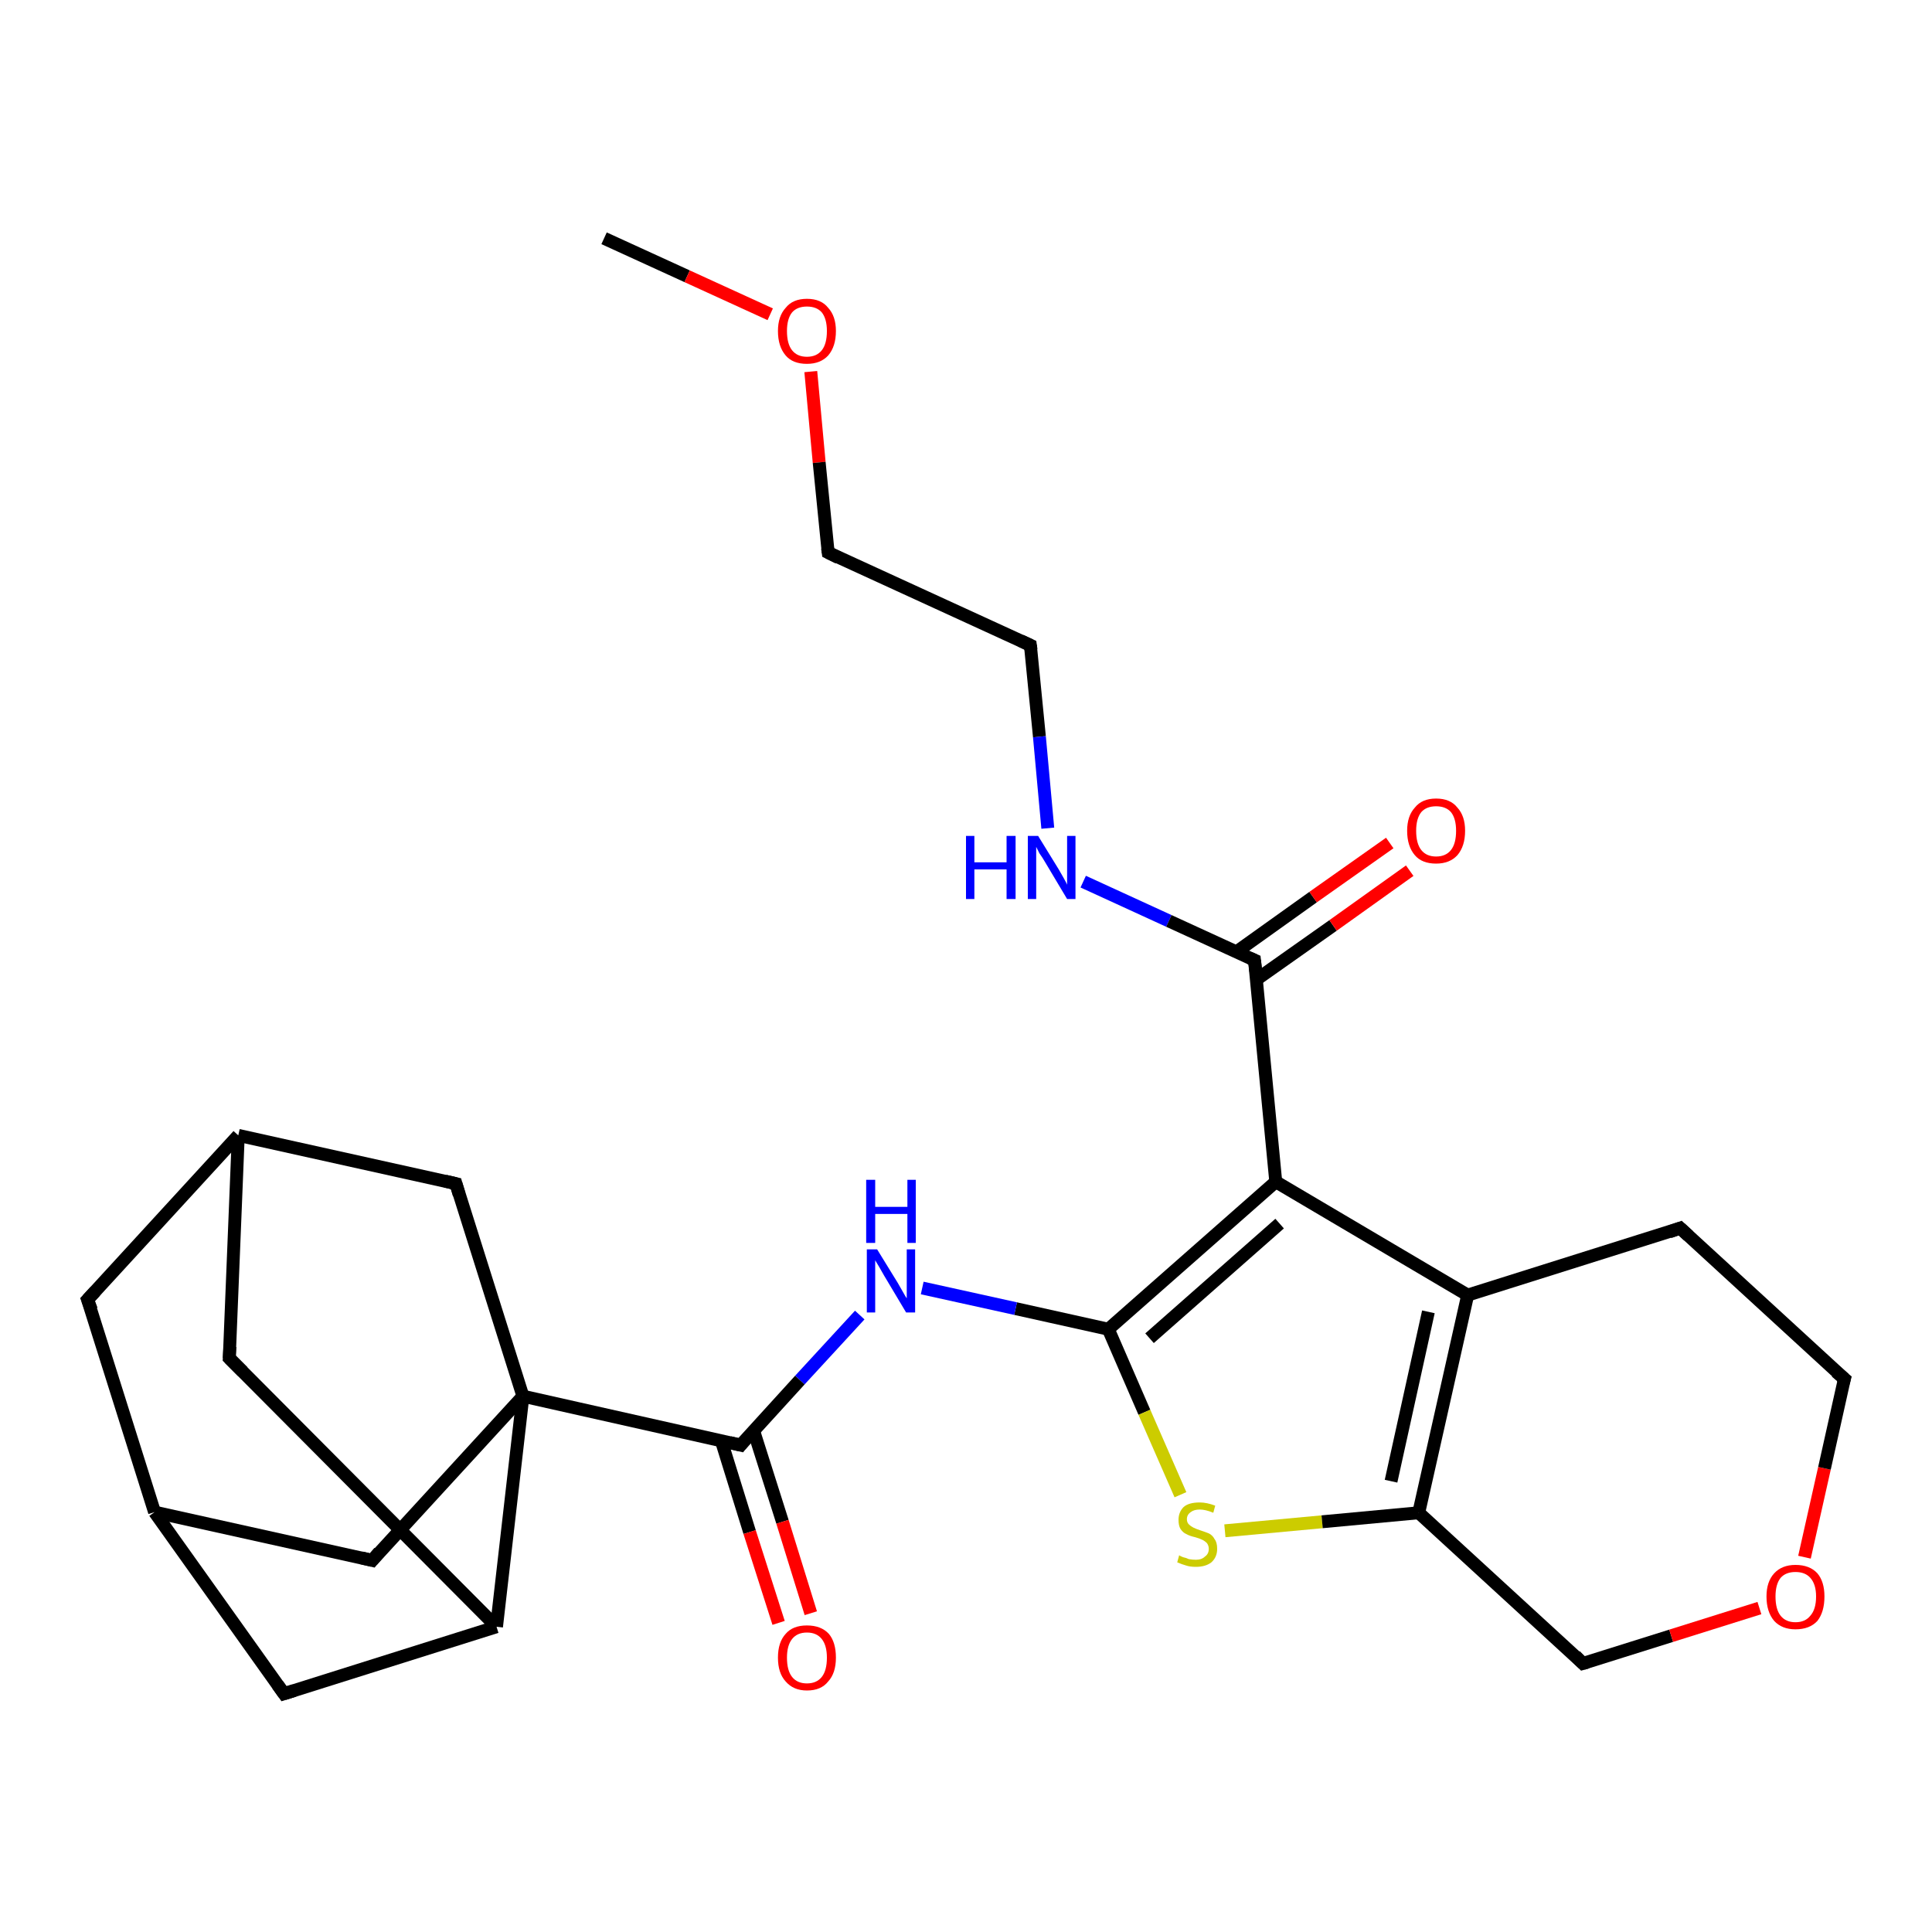 <?xml version='1.0' encoding='iso-8859-1'?>
<svg version='1.1' baseProfile='full'
              xmlns='http://www.w3.org/2000/svg'
                      xmlns:rdkit='http://www.rdkit.org/xml'
                      xmlns:xlink='http://www.w3.org/1999/xlink'
                  xml:space='preserve'
width='300px' height='300px' viewBox='0 0 300 300'>
<!-- END OF HEADER -->
<rect style='opacity:1.0;fill:#FFFFFF;stroke:none' width='300.0' height='300.0' x='0.0' y='0.0'> </rect>
<path class='bond-0 atom-0 atom-1' d='M 93.8,37.0 L 106.7,42.9' style='fill:none;fill-rule:evenodd;stroke:#000000;stroke-width:2.0px;stroke-linecap:butt;stroke-linejoin:miter;stroke-opacity:1' />
<path class='bond-0 atom-0 atom-1' d='M 106.7,42.9 L 119.6,48.8' style='fill:none;fill-rule:evenodd;stroke:#FF0000;stroke-width:2.0px;stroke-linecap:butt;stroke-linejoin:miter;stroke-opacity:1' />
<path class='bond-1 atom-1 atom-2' d='M 125.9,57.7 L 127.2,71.8' style='fill:none;fill-rule:evenodd;stroke:#FF0000;stroke-width:2.0px;stroke-linecap:butt;stroke-linejoin:miter;stroke-opacity:1' />
<path class='bond-1 atom-1 atom-2' d='M 127.2,71.8 L 128.6,85.8' style='fill:none;fill-rule:evenodd;stroke:#000000;stroke-width:2.0px;stroke-linecap:butt;stroke-linejoin:miter;stroke-opacity:1' />
<path class='bond-2 atom-2 atom-3' d='M 128.6,85.8 L 160.0,100.2' style='fill:none;fill-rule:evenodd;stroke:#000000;stroke-width:2.0px;stroke-linecap:butt;stroke-linejoin:miter;stroke-opacity:1' />
<path class='bond-3 atom-3 atom-4' d='M 160.0,100.2 L 161.4,114.4' style='fill:none;fill-rule:evenodd;stroke:#000000;stroke-width:2.0px;stroke-linecap:butt;stroke-linejoin:miter;stroke-opacity:1' />
<path class='bond-3 atom-3 atom-4' d='M 161.4,114.4 L 162.7,128.6' style='fill:none;fill-rule:evenodd;stroke:#0000FF;stroke-width:2.0px;stroke-linecap:butt;stroke-linejoin:miter;stroke-opacity:1' />
<path class='bond-4 atom-4 atom-5' d='M 168.2,136.9 L 181.5,143.0' style='fill:none;fill-rule:evenodd;stroke:#0000FF;stroke-width:2.0px;stroke-linecap:butt;stroke-linejoin:miter;stroke-opacity:1' />
<path class='bond-4 atom-4 atom-5' d='M 181.5,143.0 L 194.8,149.1' style='fill:none;fill-rule:evenodd;stroke:#000000;stroke-width:2.0px;stroke-linecap:butt;stroke-linejoin:miter;stroke-opacity:1' />
<path class='bond-5 atom-5 atom-6' d='M 195.1,152.1 L 207.0,143.7' style='fill:none;fill-rule:evenodd;stroke:#000000;stroke-width:2.0px;stroke-linecap:butt;stroke-linejoin:miter;stroke-opacity:1' />
<path class='bond-5 atom-5 atom-6' d='M 207.0,143.7 L 218.9,135.2' style='fill:none;fill-rule:evenodd;stroke:#FF0000;stroke-width:2.0px;stroke-linecap:butt;stroke-linejoin:miter;stroke-opacity:1' />
<path class='bond-5 atom-5 atom-6' d='M 192.0,147.8 L 203.9,139.3' style='fill:none;fill-rule:evenodd;stroke:#000000;stroke-width:2.0px;stroke-linecap:butt;stroke-linejoin:miter;stroke-opacity:1' />
<path class='bond-5 atom-5 atom-6' d='M 203.9,139.3 L 215.8,130.9' style='fill:none;fill-rule:evenodd;stroke:#FF0000;stroke-width:2.0px;stroke-linecap:butt;stroke-linejoin:miter;stroke-opacity:1' />
<path class='bond-6 atom-5 atom-7' d='M 194.8,149.1 L 198.1,183.5' style='fill:none;fill-rule:evenodd;stroke:#000000;stroke-width:2.0px;stroke-linecap:butt;stroke-linejoin:miter;stroke-opacity:1' />
<path class='bond-7 atom-7 atom-8' d='M 198.1,183.5 L 172.1,206.4' style='fill:none;fill-rule:evenodd;stroke:#000000;stroke-width:2.0px;stroke-linecap:butt;stroke-linejoin:miter;stroke-opacity:1' />
<path class='bond-7 atom-7 atom-8' d='M 198.7,190.0 L 178.5,207.8' style='fill:none;fill-rule:evenodd;stroke:#000000;stroke-width:2.0px;stroke-linecap:butt;stroke-linejoin:miter;stroke-opacity:1' />
<path class='bond-8 atom-8 atom-9' d='M 172.1,206.4 L 157.7,203.2' style='fill:none;fill-rule:evenodd;stroke:#000000;stroke-width:2.0px;stroke-linecap:butt;stroke-linejoin:miter;stroke-opacity:1' />
<path class='bond-8 atom-8 atom-9' d='M 157.7,203.2 L 143.2,200.0' style='fill:none;fill-rule:evenodd;stroke:#0000FF;stroke-width:2.0px;stroke-linecap:butt;stroke-linejoin:miter;stroke-opacity:1' />
<path class='bond-9 atom-9 atom-10' d='M 133.5,204.2 L 124.2,214.3' style='fill:none;fill-rule:evenodd;stroke:#0000FF;stroke-width:2.0px;stroke-linecap:butt;stroke-linejoin:miter;stroke-opacity:1' />
<path class='bond-9 atom-9 atom-10' d='M 124.2,214.3 L 115.0,224.4' style='fill:none;fill-rule:evenodd;stroke:#000000;stroke-width:2.0px;stroke-linecap:butt;stroke-linejoin:miter;stroke-opacity:1' />
<path class='bond-10 atom-10 atom-11' d='M 112.0,223.7 L 116.4,237.9' style='fill:none;fill-rule:evenodd;stroke:#000000;stroke-width:2.0px;stroke-linecap:butt;stroke-linejoin:miter;stroke-opacity:1' />
<path class='bond-10 atom-10 atom-11' d='M 116.4,237.9 L 120.9,252.0' style='fill:none;fill-rule:evenodd;stroke:#FF0000;stroke-width:2.0px;stroke-linecap:butt;stroke-linejoin:miter;stroke-opacity:1' />
<path class='bond-10 atom-10 atom-11' d='M 117.0,222.1 L 121.5,236.3' style='fill:none;fill-rule:evenodd;stroke:#000000;stroke-width:2.0px;stroke-linecap:butt;stroke-linejoin:miter;stroke-opacity:1' />
<path class='bond-10 atom-10 atom-11' d='M 121.5,236.3 L 125.9,250.5' style='fill:none;fill-rule:evenodd;stroke:#FF0000;stroke-width:2.0px;stroke-linecap:butt;stroke-linejoin:miter;stroke-opacity:1' />
<path class='bond-11 atom-10 atom-12' d='M 115.0,224.4 L 81.2,216.8' style='fill:none;fill-rule:evenodd;stroke:#000000;stroke-width:2.0px;stroke-linecap:butt;stroke-linejoin:miter;stroke-opacity:1' />
<path class='bond-12 atom-12 atom-13' d='M 81.2,216.8 L 57.8,242.3' style='fill:none;fill-rule:evenodd;stroke:#000000;stroke-width:2.0px;stroke-linecap:butt;stroke-linejoin:miter;stroke-opacity:1' />
<path class='bond-13 atom-13 atom-14' d='M 57.8,242.3 L 24.0,234.8' style='fill:none;fill-rule:evenodd;stroke:#000000;stroke-width:2.0px;stroke-linecap:butt;stroke-linejoin:miter;stroke-opacity:1' />
<path class='bond-14 atom-14 atom-15' d='M 24.0,234.8 L 44.1,263.0' style='fill:none;fill-rule:evenodd;stroke:#000000;stroke-width:2.0px;stroke-linecap:butt;stroke-linejoin:miter;stroke-opacity:1' />
<path class='bond-15 atom-15 atom-16' d='M 44.1,263.0 L 77.1,252.6' style='fill:none;fill-rule:evenodd;stroke:#000000;stroke-width:2.0px;stroke-linecap:butt;stroke-linejoin:miter;stroke-opacity:1' />
<path class='bond-16 atom-16 atom-17' d='M 77.1,252.6 L 35.6,210.9' style='fill:none;fill-rule:evenodd;stroke:#000000;stroke-width:2.0px;stroke-linecap:butt;stroke-linejoin:miter;stroke-opacity:1' />
<path class='bond-17 atom-17 atom-18' d='M 35.6,210.9 L 37.0,176.3' style='fill:none;fill-rule:evenodd;stroke:#000000;stroke-width:2.0px;stroke-linecap:butt;stroke-linejoin:miter;stroke-opacity:1' />
<path class='bond-18 atom-18 atom-19' d='M 37.0,176.3 L 70.8,183.8' style='fill:none;fill-rule:evenodd;stroke:#000000;stroke-width:2.0px;stroke-linecap:butt;stroke-linejoin:miter;stroke-opacity:1' />
<path class='bond-19 atom-18 atom-20' d='M 37.0,176.3 L 13.6,201.8' style='fill:none;fill-rule:evenodd;stroke:#000000;stroke-width:2.0px;stroke-linecap:butt;stroke-linejoin:miter;stroke-opacity:1' />
<path class='bond-20 atom-8 atom-21' d='M 172.1,206.4 L 177.7,219.3' style='fill:none;fill-rule:evenodd;stroke:#000000;stroke-width:2.0px;stroke-linecap:butt;stroke-linejoin:miter;stroke-opacity:1' />
<path class='bond-20 atom-8 atom-21' d='M 177.7,219.3 L 183.3,232.1' style='fill:none;fill-rule:evenodd;stroke:#CCCC00;stroke-width:2.0px;stroke-linecap:butt;stroke-linejoin:miter;stroke-opacity:1' />
<path class='bond-21 atom-21 atom-22' d='M 190.2,237.7 L 205.3,236.3' style='fill:none;fill-rule:evenodd;stroke:#CCCC00;stroke-width:2.0px;stroke-linecap:butt;stroke-linejoin:miter;stroke-opacity:1' />
<path class='bond-21 atom-21 atom-22' d='M 205.3,236.3 L 220.3,234.9' style='fill:none;fill-rule:evenodd;stroke:#000000;stroke-width:2.0px;stroke-linecap:butt;stroke-linejoin:miter;stroke-opacity:1' />
<path class='bond-22 atom-22 atom-23' d='M 220.3,234.9 L 245.8,258.3' style='fill:none;fill-rule:evenodd;stroke:#000000;stroke-width:2.0px;stroke-linecap:butt;stroke-linejoin:miter;stroke-opacity:1' />
<path class='bond-23 atom-23 atom-24' d='M 245.8,258.3 L 259.5,254.0' style='fill:none;fill-rule:evenodd;stroke:#000000;stroke-width:2.0px;stroke-linecap:butt;stroke-linejoin:miter;stroke-opacity:1' />
<path class='bond-23 atom-23 atom-24' d='M 259.5,254.0 L 273.2,249.7' style='fill:none;fill-rule:evenodd;stroke:#FF0000;stroke-width:2.0px;stroke-linecap:butt;stroke-linejoin:miter;stroke-opacity:1' />
<path class='bond-24 atom-24 atom-25' d='M 280.2,241.8 L 283.3,228.0' style='fill:none;fill-rule:evenodd;stroke:#FF0000;stroke-width:2.0px;stroke-linecap:butt;stroke-linejoin:miter;stroke-opacity:1' />
<path class='bond-24 atom-24 atom-25' d='M 283.3,228.0 L 286.4,214.1' style='fill:none;fill-rule:evenodd;stroke:#000000;stroke-width:2.0px;stroke-linecap:butt;stroke-linejoin:miter;stroke-opacity:1' />
<path class='bond-25 atom-25 atom-26' d='M 286.4,214.1 L 260.9,190.7' style='fill:none;fill-rule:evenodd;stroke:#000000;stroke-width:2.0px;stroke-linecap:butt;stroke-linejoin:miter;stroke-opacity:1' />
<path class='bond-26 atom-26 atom-27' d='M 260.9,190.7 L 227.9,201.1' style='fill:none;fill-rule:evenodd;stroke:#000000;stroke-width:2.0px;stroke-linecap:butt;stroke-linejoin:miter;stroke-opacity:1' />
<path class='bond-27 atom-27 atom-7' d='M 227.9,201.1 L 198.1,183.5' style='fill:none;fill-rule:evenodd;stroke:#000000;stroke-width:2.0px;stroke-linecap:butt;stroke-linejoin:miter;stroke-opacity:1' />
<path class='bond-28 atom-16 atom-12' d='M 77.1,252.6 L 81.2,216.8' style='fill:none;fill-rule:evenodd;stroke:#000000;stroke-width:2.0px;stroke-linecap:butt;stroke-linejoin:miter;stroke-opacity:1' />
<path class='bond-29 atom-27 atom-22' d='M 227.9,201.1 L 220.3,234.9' style='fill:none;fill-rule:evenodd;stroke:#000000;stroke-width:2.0px;stroke-linecap:butt;stroke-linejoin:miter;stroke-opacity:1' />
<path class='bond-29 atom-27 atom-22' d='M 221.8,203.7 L 216.0,230.0' style='fill:none;fill-rule:evenodd;stroke:#000000;stroke-width:2.0px;stroke-linecap:butt;stroke-linejoin:miter;stroke-opacity:1' />
<path class='bond-30 atom-19 atom-12' d='M 70.8,183.8 L 81.2,216.8' style='fill:none;fill-rule:evenodd;stroke:#000000;stroke-width:2.0px;stroke-linecap:butt;stroke-linejoin:miter;stroke-opacity:1' />
<path class='bond-31 atom-20 atom-14' d='M 13.6,201.8 L 24.0,234.8' style='fill:none;fill-rule:evenodd;stroke:#000000;stroke-width:2.0px;stroke-linecap:butt;stroke-linejoin:miter;stroke-opacity:1' />
<path d='M 128.5,85.1 L 128.6,85.8 L 130.2,86.6' style='fill:none;stroke:#000000;stroke-width:2.0px;stroke-linecap:butt;stroke-linejoin:miter;stroke-opacity:1;' />
<path d='M 158.5,99.5 L 160.0,100.2 L 160.1,100.9' style='fill:none;stroke:#000000;stroke-width:2.0px;stroke-linecap:butt;stroke-linejoin:miter;stroke-opacity:1;' />
<path d='M 194.1,148.8 L 194.8,149.1 L 195.0,150.8' style='fill:none;stroke:#000000;stroke-width:2.0px;stroke-linecap:butt;stroke-linejoin:miter;stroke-opacity:1;' />
<path d='M 115.4,223.9 L 115.0,224.4 L 113.3,224.0' style='fill:none;stroke:#000000;stroke-width:2.0px;stroke-linecap:butt;stroke-linejoin:miter;stroke-opacity:1;' />
<path d='M 58.9,241.0 L 57.8,242.3 L 56.1,241.9' style='fill:none;stroke:#000000;stroke-width:2.0px;stroke-linecap:butt;stroke-linejoin:miter;stroke-opacity:1;' />
<path d='M 43.1,261.6 L 44.1,263.0 L 45.7,262.5' style='fill:none;stroke:#000000;stroke-width:2.0px;stroke-linecap:butt;stroke-linejoin:miter;stroke-opacity:1;' />
<path d='M 37.7,213.0 L 35.6,210.9 L 35.7,209.1' style='fill:none;stroke:#000000;stroke-width:2.0px;stroke-linecap:butt;stroke-linejoin:miter;stroke-opacity:1;' />
<path d='M 69.1,183.4 L 70.8,183.8 L 71.3,185.5' style='fill:none;stroke:#000000;stroke-width:2.0px;stroke-linecap:butt;stroke-linejoin:miter;stroke-opacity:1;' />
<path d='M 14.8,200.5 L 13.6,201.8 L 14.2,203.4' style='fill:none;stroke:#000000;stroke-width:2.0px;stroke-linecap:butt;stroke-linejoin:miter;stroke-opacity:1;' />
<path d='M 244.6,257.1 L 245.8,258.3 L 246.5,258.1' style='fill:none;stroke:#000000;stroke-width:2.0px;stroke-linecap:butt;stroke-linejoin:miter;stroke-opacity:1;' />
<path d='M 286.2,214.8 L 286.4,214.1 L 285.1,213.0' style='fill:none;stroke:#000000;stroke-width:2.0px;stroke-linecap:butt;stroke-linejoin:miter;stroke-opacity:1;' />
<path d='M 262.2,191.9 L 260.9,190.7 L 259.2,191.3' style='fill:none;stroke:#000000;stroke-width:2.0px;stroke-linecap:butt;stroke-linejoin:miter;stroke-opacity:1;' />
<path class='atom-1' d='M 120.8 51.4
Q 120.8 49.1, 122.0 47.8
Q 123.1 46.4, 125.3 46.4
Q 127.5 46.4, 128.6 47.8
Q 129.8 49.1, 129.8 51.4
Q 129.8 53.8, 128.6 55.2
Q 127.4 56.5, 125.3 56.5
Q 123.1 56.5, 122.0 55.2
Q 120.8 53.8, 120.8 51.4
M 125.3 55.4
Q 126.8 55.4, 127.6 54.4
Q 128.4 53.4, 128.4 51.4
Q 128.4 49.5, 127.6 48.5
Q 126.8 47.6, 125.3 47.6
Q 123.8 47.6, 123.0 48.5
Q 122.2 49.5, 122.2 51.4
Q 122.2 53.4, 123.0 54.4
Q 123.8 55.4, 125.3 55.4
' fill='#FF0000'/>
<path class='atom-4' d='M 150.0 129.8
L 151.3 129.8
L 151.3 133.9
L 156.3 133.9
L 156.3 129.8
L 157.7 129.8
L 157.7 139.6
L 156.3 139.6
L 156.3 135.0
L 151.3 135.0
L 151.3 139.6
L 150.0 139.6
L 150.0 129.8
' fill='#0000FF'/>
<path class='atom-4' d='M 161.2 129.8
L 164.4 135.0
Q 164.7 135.5, 165.2 136.4
Q 165.7 137.3, 165.7 137.4
L 165.7 129.8
L 167.0 129.8
L 167.0 139.6
L 165.7 139.6
L 162.3 133.9
Q 161.9 133.2, 161.4 132.5
Q 161.0 131.7, 160.9 131.5
L 160.9 139.6
L 159.6 139.6
L 159.6 129.8
L 161.2 129.8
' fill='#0000FF'/>
<path class='atom-6' d='M 218.5 129.0
Q 218.5 126.7, 219.7 125.4
Q 220.8 124.0, 223.0 124.0
Q 225.2 124.0, 226.3 125.4
Q 227.5 126.7, 227.5 129.0
Q 227.5 131.4, 226.3 132.8
Q 225.1 134.1, 223.0 134.1
Q 220.8 134.1, 219.7 132.8
Q 218.5 131.4, 218.5 129.0
M 223.0 133.0
Q 224.5 133.0, 225.3 132.0
Q 226.1 131.0, 226.1 129.0
Q 226.1 127.1, 225.3 126.1
Q 224.5 125.2, 223.0 125.2
Q 221.5 125.2, 220.7 126.1
Q 219.9 127.1, 219.9 129.0
Q 219.9 131.0, 220.7 132.0
Q 221.5 133.0, 223.0 133.0
' fill='#FF0000'/>
<path class='atom-9' d='M 136.2 194.0
L 139.4 199.2
Q 139.7 199.7, 140.2 200.6
Q 140.7 201.5, 140.8 201.6
L 140.8 194.0
L 142.1 194.0
L 142.1 203.8
L 140.7 203.8
L 137.3 198.1
Q 136.9 197.4, 136.5 196.7
Q 136.0 195.9, 135.9 195.7
L 135.9 203.8
L 134.6 203.8
L 134.6 194.0
L 136.2 194.0
' fill='#0000FF'/>
<path class='atom-9' d='M 134.5 183.2
L 135.9 183.2
L 135.9 187.4
L 140.9 187.4
L 140.9 183.2
L 142.2 183.2
L 142.2 193.0
L 140.9 193.0
L 140.9 188.5
L 135.9 188.5
L 135.9 193.0
L 134.5 193.0
L 134.5 183.2
' fill='#0000FF'/>
<path class='atom-11' d='M 120.8 257.4
Q 120.8 255.0, 122.0 253.7
Q 123.1 252.4, 125.3 252.4
Q 127.5 252.4, 128.7 253.7
Q 129.8 255.0, 129.8 257.4
Q 129.8 259.8, 128.6 261.1
Q 127.5 262.5, 125.3 262.5
Q 123.2 262.5, 122.0 261.1
Q 120.8 259.8, 120.8 257.4
M 125.3 261.4
Q 126.8 261.4, 127.6 260.4
Q 128.4 259.4, 128.4 257.4
Q 128.4 255.5, 127.6 254.5
Q 126.8 253.5, 125.3 253.5
Q 123.8 253.5, 123.0 254.5
Q 122.2 255.5, 122.2 257.4
Q 122.2 259.4, 123.0 260.4
Q 123.8 261.4, 125.3 261.4
' fill='#FF0000'/>
<path class='atom-21' d='M 183.1 241.5
Q 183.2 241.6, 183.7 241.8
Q 184.2 241.9, 184.6 242.1
Q 185.2 242.2, 185.7 242.2
Q 186.6 242.2, 187.1 241.7
Q 187.7 241.3, 187.7 240.5
Q 187.7 240.0, 187.4 239.6
Q 187.1 239.3, 186.7 239.1
Q 186.3 238.9, 185.6 238.7
Q 184.7 238.5, 184.2 238.2
Q 183.7 238.0, 183.3 237.4
Q 183.0 236.9, 183.0 236.0
Q 183.0 234.8, 183.8 234.0
Q 184.6 233.3, 186.3 233.3
Q 187.4 233.3, 188.7 233.8
L 188.4 234.9
Q 187.2 234.4, 186.3 234.4
Q 185.4 234.4, 184.9 234.8
Q 184.3 235.2, 184.3 235.9
Q 184.3 236.4, 184.6 236.7
Q 184.9 237.0, 185.3 237.2
Q 185.7 237.4, 186.3 237.6
Q 187.2 237.9, 187.7 238.1
Q 188.3 238.4, 188.6 239.0
Q 189.0 239.5, 189.0 240.5
Q 189.0 241.8, 188.1 242.6
Q 187.2 243.3, 185.7 243.3
Q 184.8 243.3, 184.2 243.1
Q 183.5 242.9, 182.8 242.6
L 183.1 241.5
' fill='#CCCC00'/>
<path class='atom-24' d='M 274.3 247.9
Q 274.3 245.6, 275.5 244.3
Q 276.7 243.0, 278.8 243.0
Q 281.0 243.0, 282.2 244.3
Q 283.3 245.6, 283.3 247.9
Q 283.3 250.3, 282.2 251.7
Q 281.0 253.0, 278.8 253.0
Q 276.7 253.0, 275.5 251.7
Q 274.3 250.3, 274.3 247.9
M 278.8 251.9
Q 280.3 251.9, 281.1 250.9
Q 282.0 249.9, 282.0 247.9
Q 282.0 246.0, 281.1 245.0
Q 280.3 244.1, 278.8 244.1
Q 277.3 244.1, 276.5 245.0
Q 275.7 246.0, 275.7 247.9
Q 275.7 249.9, 276.5 250.9
Q 277.3 251.9, 278.8 251.9
' fill='#FF0000'/>
</svg>
